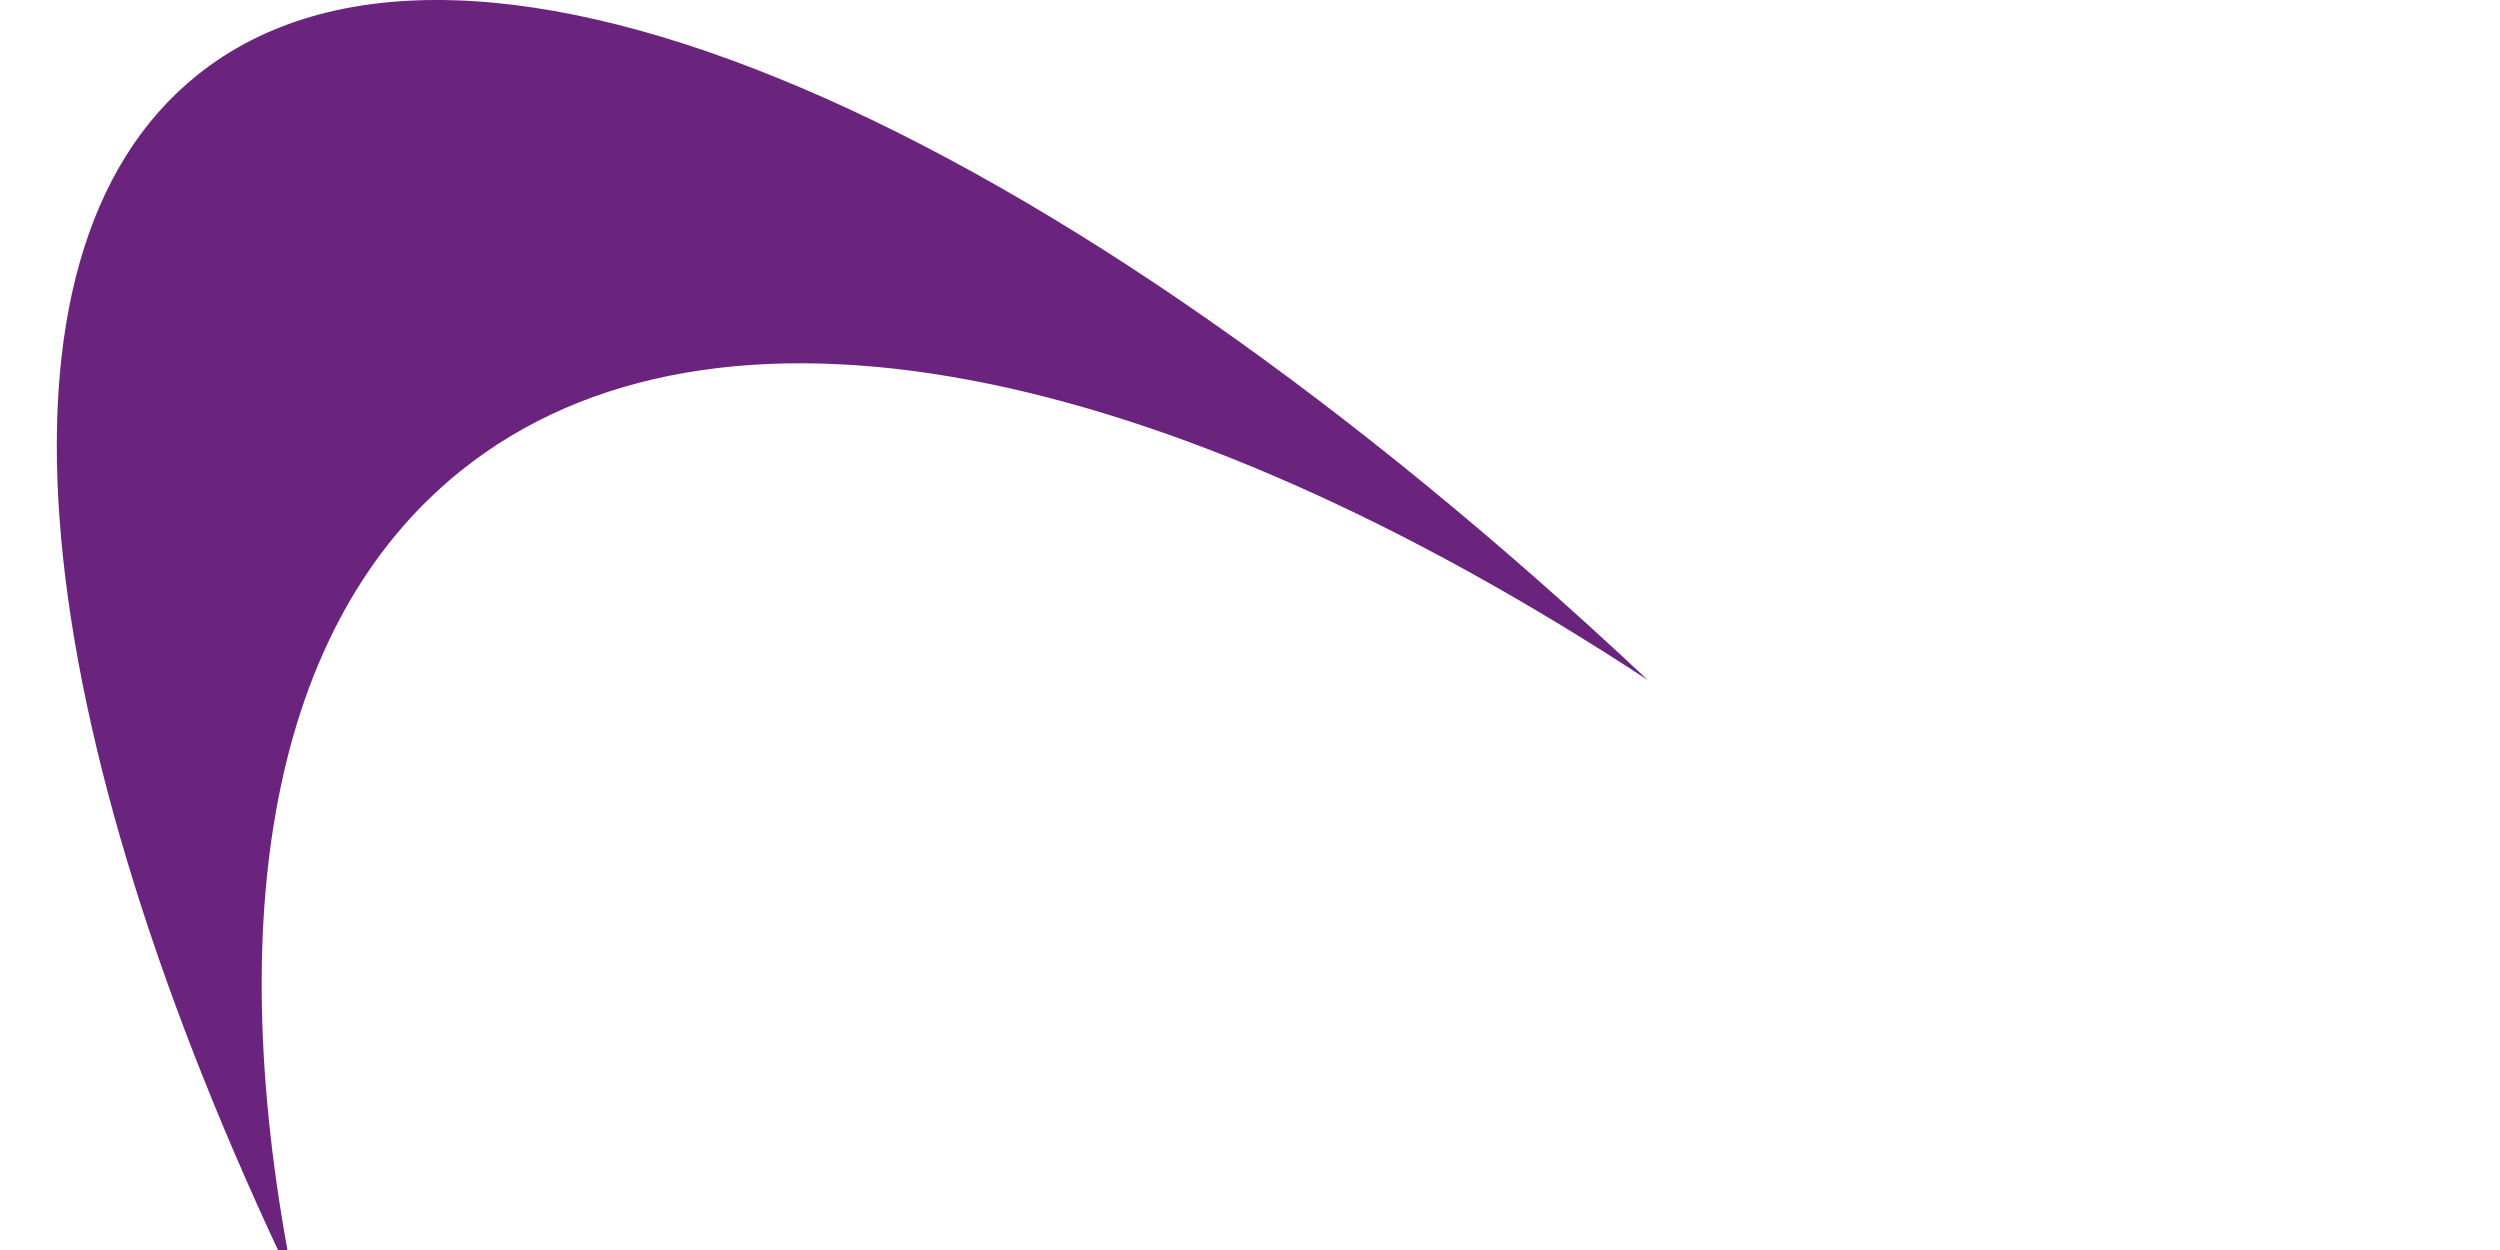 <svg width="88" height="44" viewBox="0 0 88 44" fill="none" xmlns="http://www.w3.org/2000/svg">
<g clip-path="url(#clip0_740_9034)">
<path d="M58 23.937C37.132 4.321 16.396 -4.956 6.935 2.65C-0.968 9.004 0.947 25.568 10.344 45.184C7.777 32.364 9.507 21.97 16.209 16.582C25.186 9.365 41.019 12.787 58 23.937Z" fill="#6B247E"/>
</g>
<defs>
<clipPath id="clip0_740_9034">
<rect width="44" height="88" fill="white" transform="translate(88) rotate(90)"/>
</clipPath>
</defs>
</svg>
